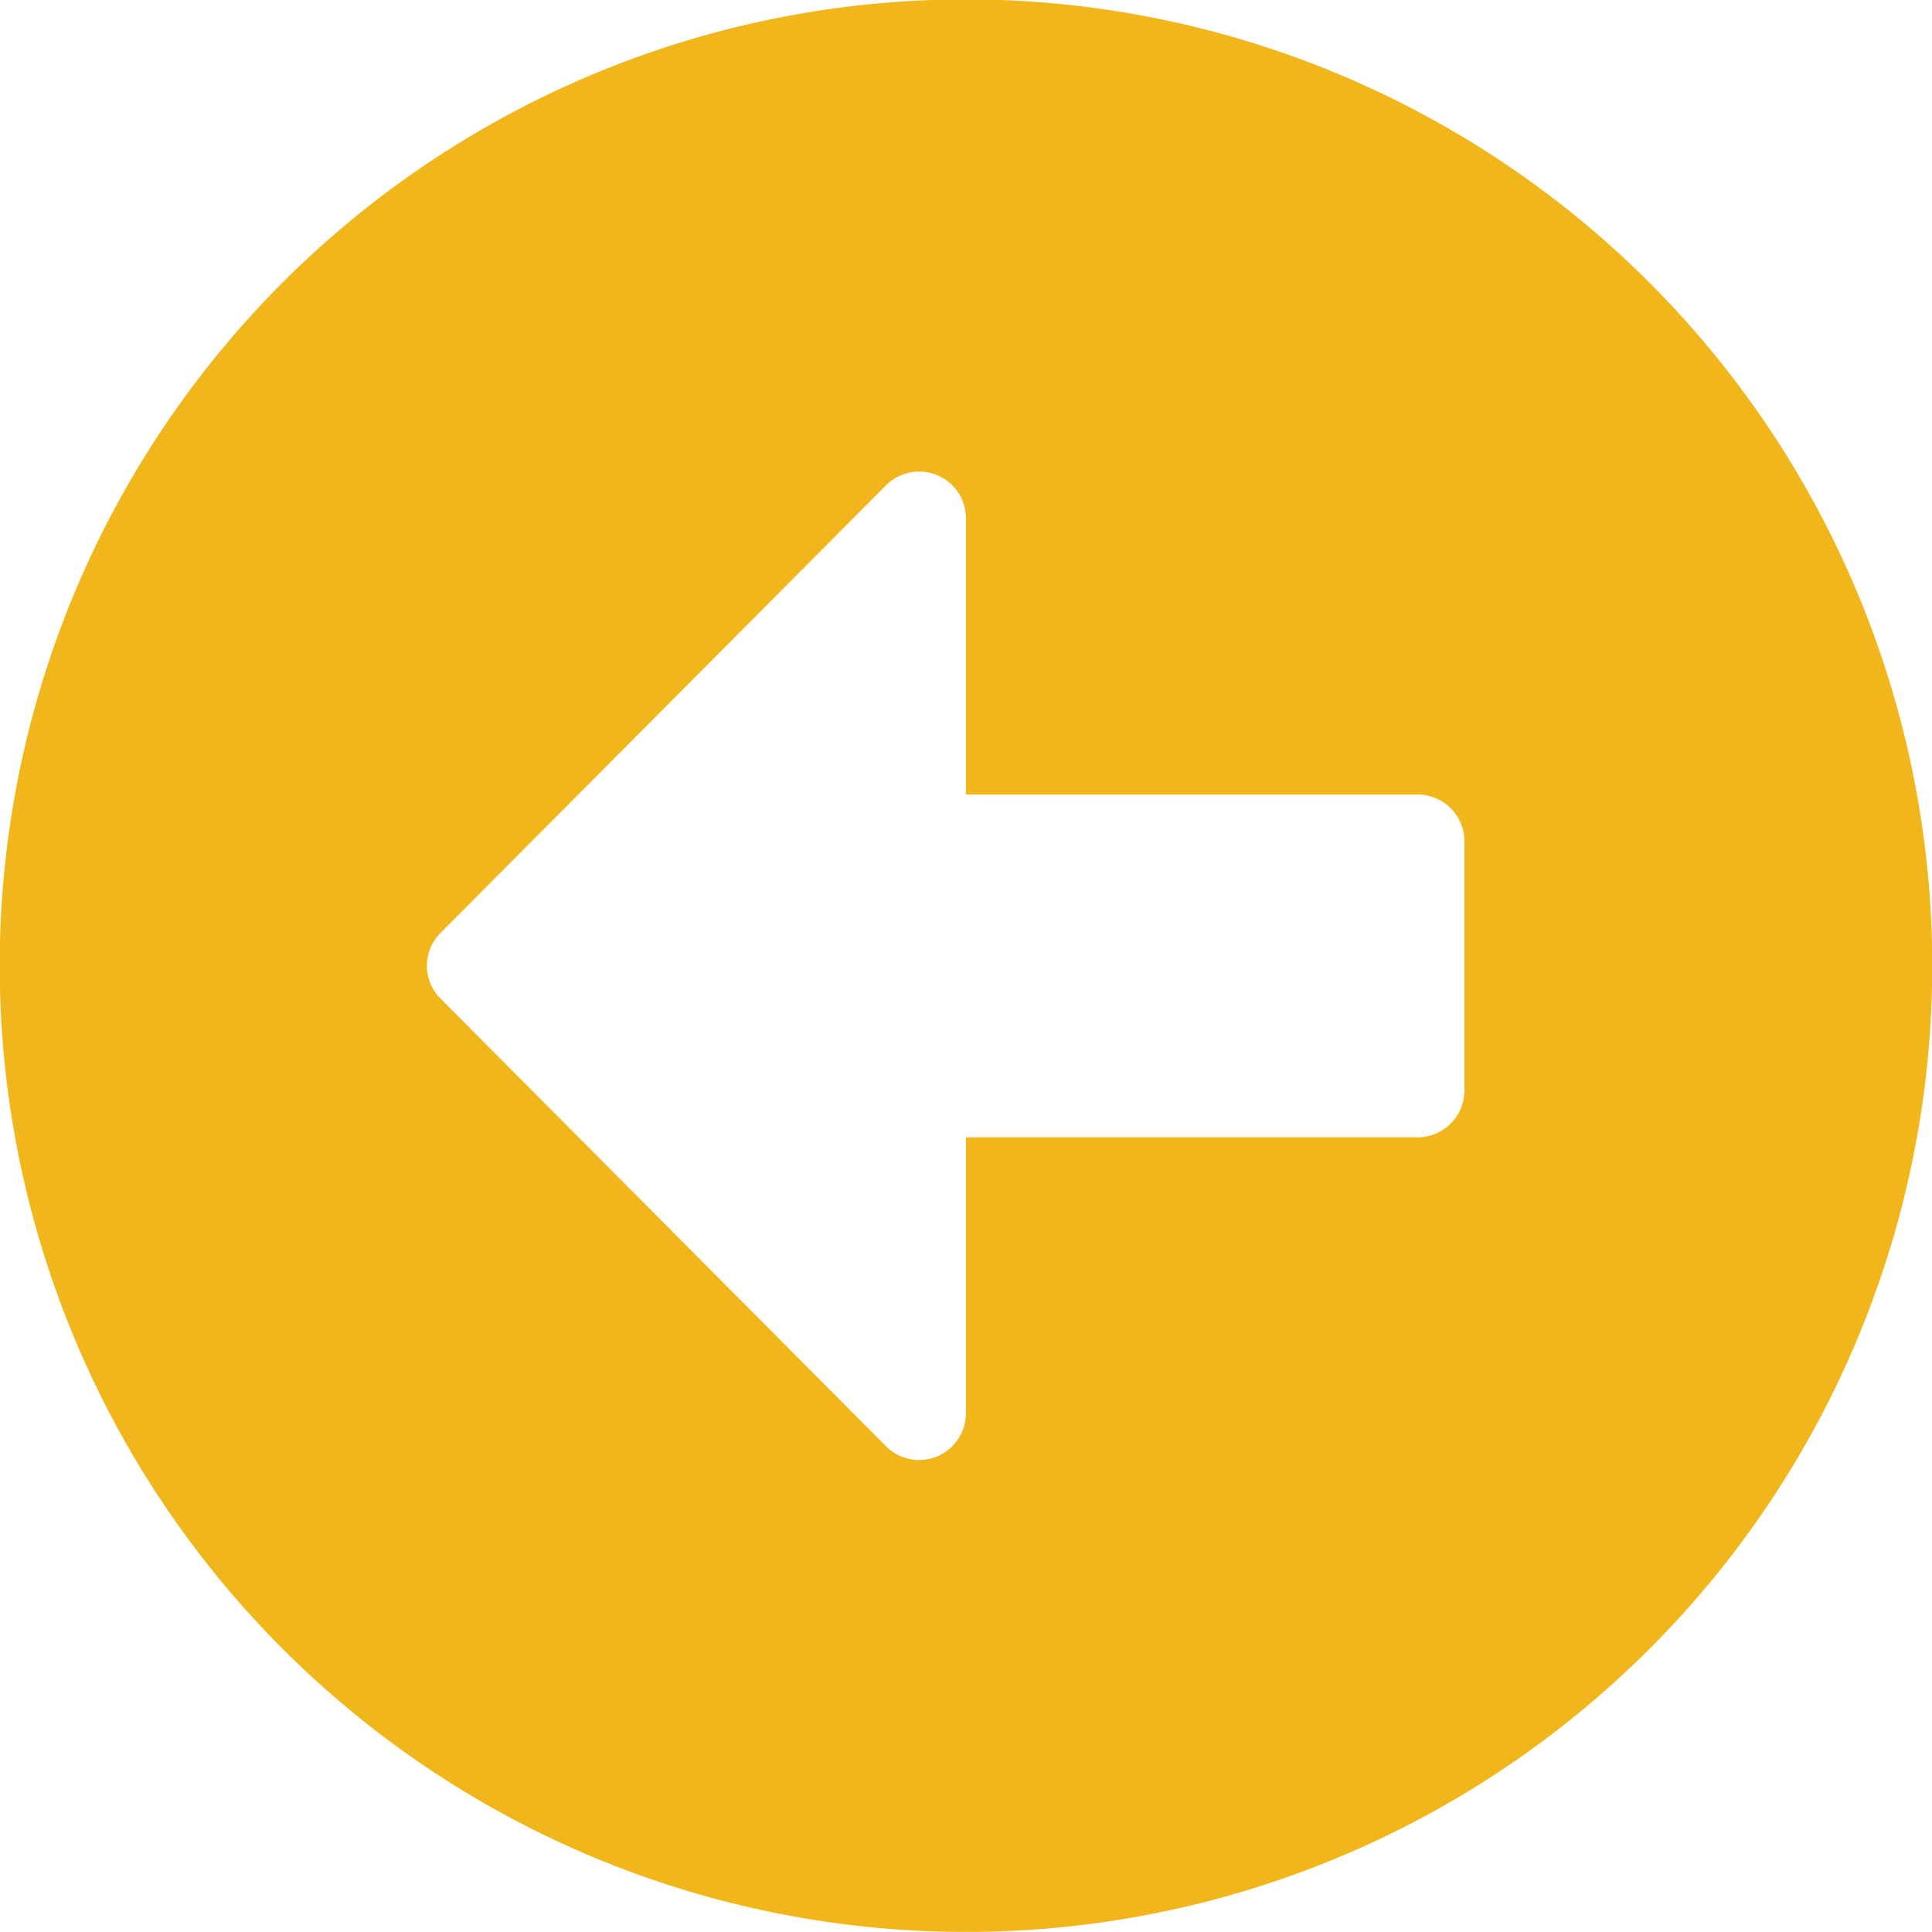<svg xmlns="http://www.w3.org/2000/svg" width="25.593" height="25.593" viewBox="0 0 25.593 25.593">
  <path id="Icon_awesome-arrow-alt-circle-left" data-name="Icon awesome-arrow-alt-circle-left" d="M13.359,26.155a12.8,12.8,0,1,1,12.8-12.8A12.794,12.794,0,0,1,13.359,26.155Zm5.985-15.067H13.359V7.43A.62.62,0,0,0,12.3,6.992L6.4,12.92a.614.614,0,0,0,0,.872l5.9,5.929a.619.619,0,0,0,1.058-.439V15.629h5.985a.621.621,0,0,0,.619-.619v-3.3A.621.621,0,0,0,19.344,11.088Z" transform="translate(-0.563 -0.563)" fill="#f0b61b"/>
</svg>
